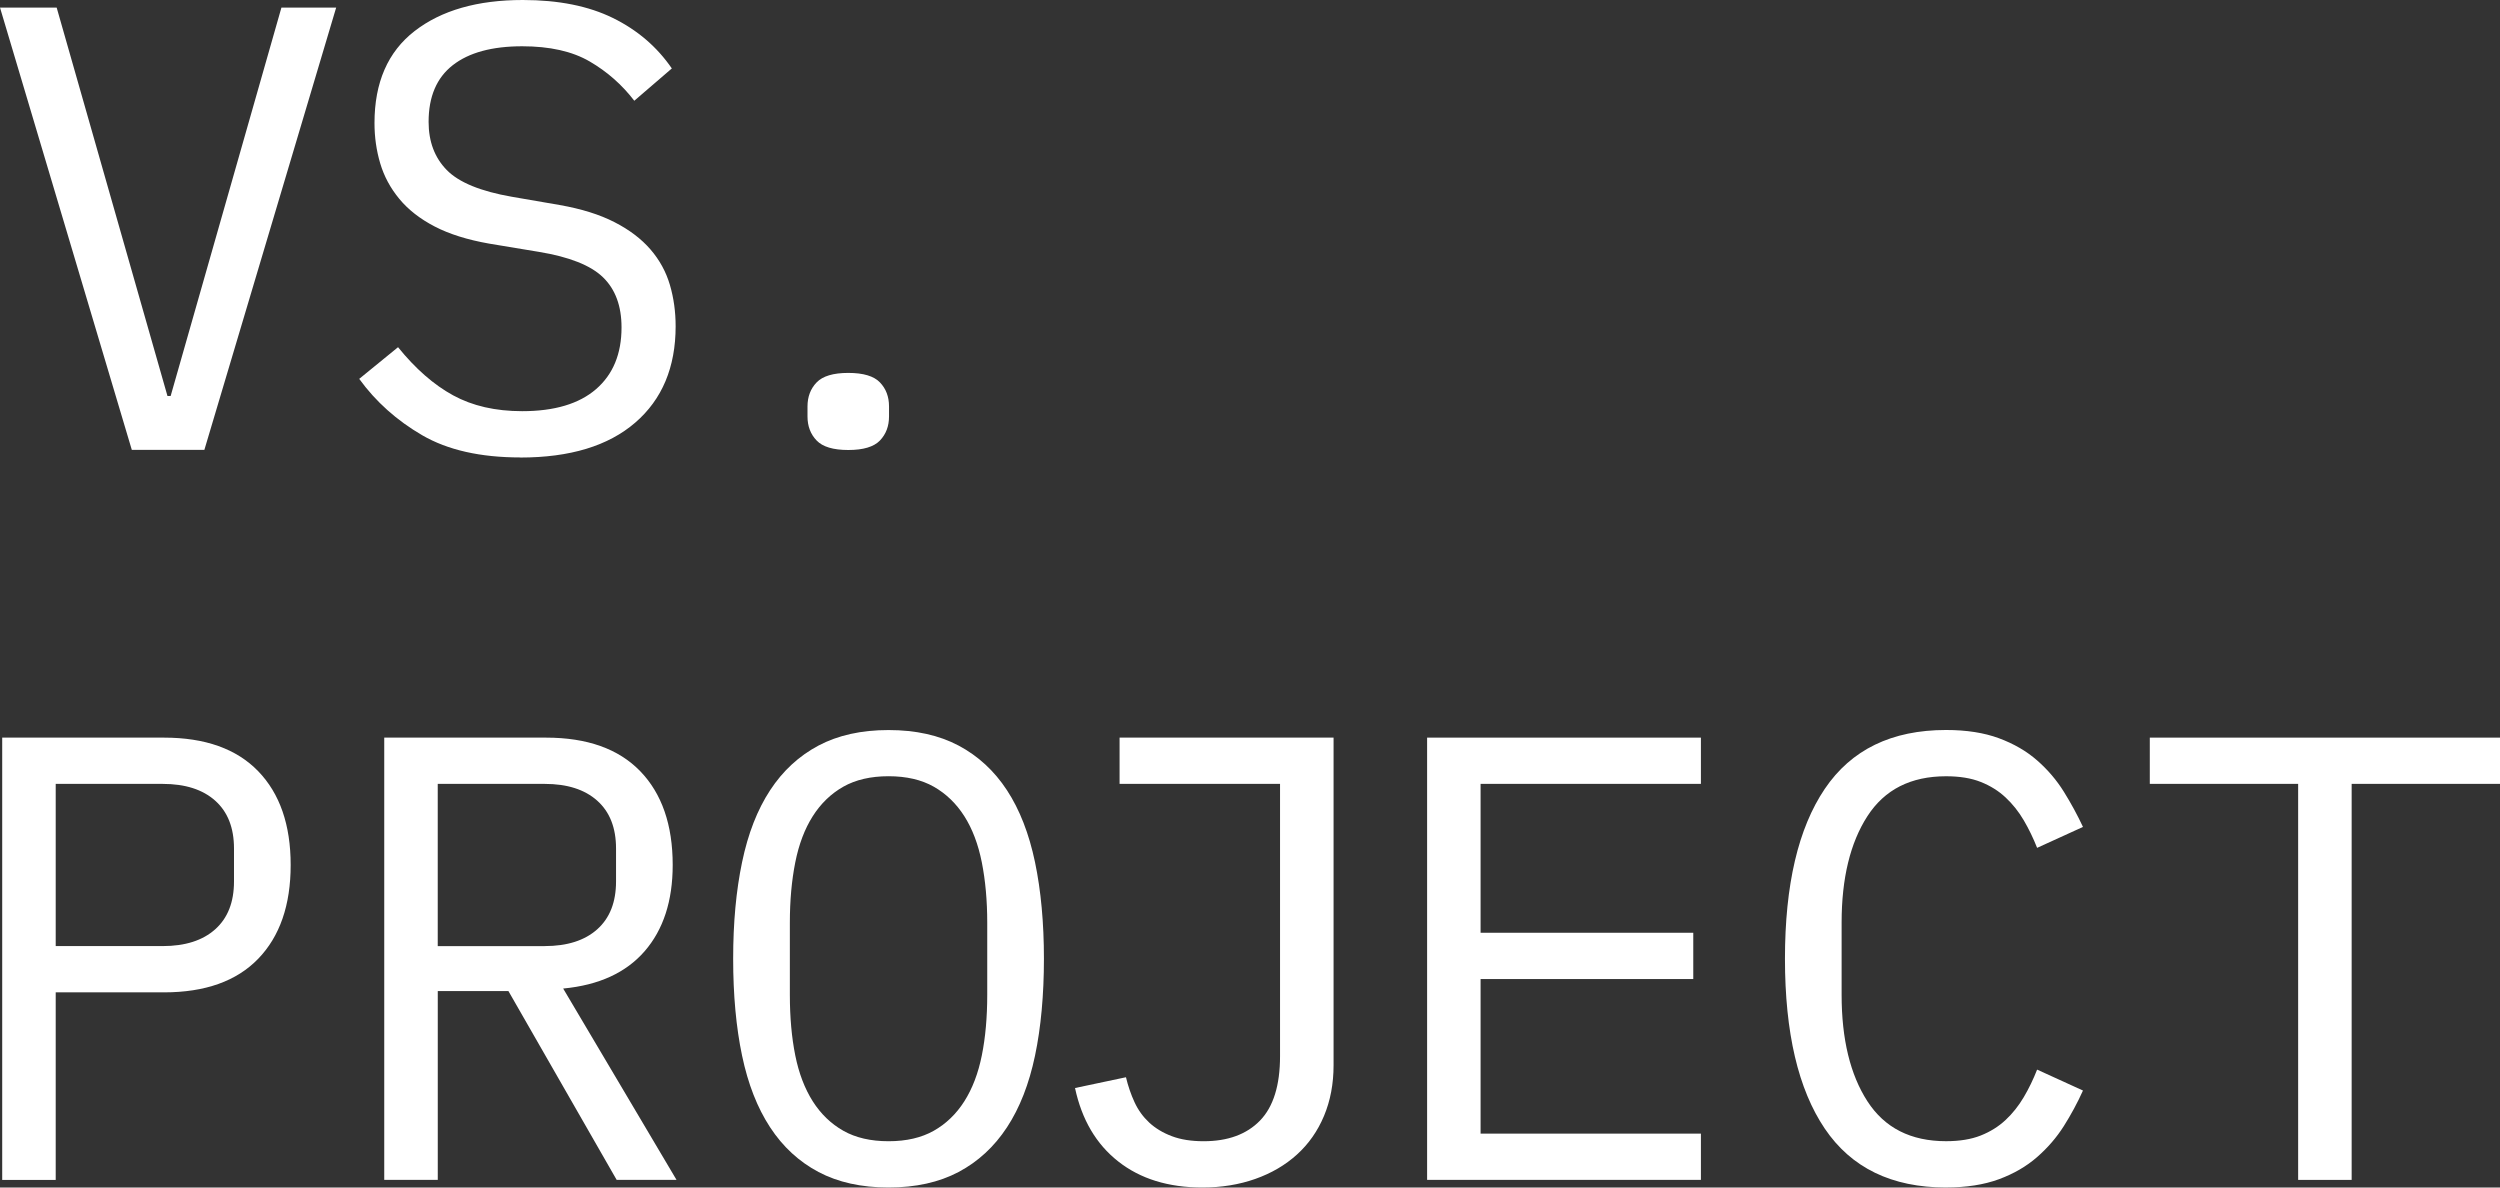 <?xml version="1.0" encoding="UTF-8"?> <svg xmlns="http://www.w3.org/2000/svg" width="400" height="190" viewBox="0 0 400 190" fill="none"><rect x="0" y="0" width="400" height="190" fill="#333333" stroke="none"/><path d="M21.088 71.975L0 1.211H9.066L26.794 63.355H27.305L45.029 1.211H53.788L32.7 71.975H21.088Z" fill="white"></path><path d="M83.251 73.191C76.865 73.191 71.639 72.006 67.563 69.645C63.488 67.278 60.123 64.271 57.475 60.618L63.687 55.55C66.474 58.995 69.409 61.569 72.498 63.254C75.586 64.943 79.273 65.788 83.553 65.788C88.712 65.788 92.655 64.612 95.37 62.261C98.085 59.91 99.445 56.618 99.445 52.385C99.445 48.96 98.458 46.289 96.49 44.376C94.521 42.457 91.09 41.099 86.202 40.295L78.255 38.977C74.794 38.366 71.889 37.456 69.547 36.239C67.205 35.023 65.319 33.548 63.892 31.823C62.465 30.098 61.448 28.205 60.834 26.139C60.221 24.073 59.919 21.926 59.919 19.692C59.919 13.194 62.056 8.289 66.336 4.971C70.616 1.654 76.389 0 83.655 0C89.362 0 94.163 0.962 98.07 2.88C101.976 4.798 105.116 7.49 107.494 10.95L101.486 16.12C99.517 13.55 97.139 11.459 94.352 9.836C91.566 8.213 87.966 7.404 83.553 7.404C78.731 7.404 75.029 8.411 72.447 10.426C69.864 12.441 68.576 15.464 68.576 19.494C68.576 22.653 69.542 25.223 71.48 27.202C73.413 29.182 76.895 30.612 81.922 31.487L89.561 32.805C93.023 33.415 95.943 34.326 98.32 35.547C100.698 36.764 102.616 38.219 104.078 39.913C105.54 41.608 106.573 43.501 107.187 45.597C107.801 47.693 108.102 49.897 108.102 52.197C108.102 58.761 105.944 63.905 101.634 67.624C97.318 71.349 91.192 73.206 83.246 73.206L83.251 73.191Z" fill="white"></path><path d="M135.725 72C133.316 72 131.624 71.492 130.658 70.479C129.686 69.466 129.2 68.184 129.2 66.637V65.029C129.2 63.482 129.686 62.2 130.658 61.188C131.629 60.175 133.316 59.666 135.725 59.666C138.133 59.666 139.826 60.175 140.792 61.188C141.764 62.2 142.244 63.482 142.244 65.029V66.637C142.244 68.189 141.759 69.466 140.792 70.479C139.821 71.492 138.133 72 135.725 72Z" fill="white"></path><path d="M0.353 118.02H26.232C32.818 118.02 37.844 119.811 41.311 123.393C44.773 126.975 46.507 131.977 46.507 138.399C46.507 144.82 44.773 149.822 41.311 153.404C37.849 156.986 32.818 158.778 26.232 158.778H8.913V188.789H0.353V118.02ZM8.913 151.374H26.027C29.627 151.374 32.429 150.478 34.434 148.687C36.438 146.896 37.44 144.347 37.44 141.034V135.763C37.44 132.45 36.438 129.901 34.434 128.11C32.429 126.319 29.627 125.423 26.027 125.423H8.913V151.379V151.374Z" fill="white"></path><path d="M61.478 188.784V118.02H87.357C93.943 118.02 98.97 119.811 102.437 123.393C105.899 126.975 107.632 131.977 107.632 138.399C107.632 144.143 106.139 148.738 103.148 152.188C100.156 155.633 95.815 157.628 90.108 158.167L108.246 188.784H98.668L81.349 158.574H70.043V188.784H61.478ZM87.153 151.374C90.753 151.374 93.555 150.478 95.559 148.687C97.564 146.896 98.566 144.347 98.566 141.034V135.763C98.566 132.45 97.564 129.901 95.559 128.11C93.555 126.319 90.753 125.423 87.153 125.423H70.038V151.379H87.153V151.374Z" fill="white"></path><path d="M142.167 190C137.821 190 134.083 189.171 130.959 187.517C127.835 185.863 125.252 183.477 123.217 180.368C121.177 177.259 119.684 173.442 118.733 168.914C117.782 164.385 117.306 159.215 117.306 153.404C117.306 147.594 117.782 142.505 118.733 137.946C119.684 133.382 121.177 129.55 123.217 126.441C125.252 123.332 127.835 120.951 130.959 119.292C134.083 117.638 137.816 116.809 142.167 116.809C146.519 116.809 150.252 117.638 153.376 119.292C156.5 120.951 159.083 123.332 161.118 126.441C163.153 129.55 164.646 133.387 165.602 137.946C166.553 142.505 167.029 147.66 167.029 153.404C167.029 159.149 166.553 164.39 165.602 168.914C164.651 173.442 163.158 177.264 161.118 180.368C159.077 183.477 156.5 185.858 153.376 187.517C150.252 189.171 146.514 190 142.167 190ZM142.167 182.596C145.021 182.596 147.429 182.037 149.403 180.922C151.372 179.808 153.003 178.236 154.291 176.211C155.58 174.18 156.516 171.733 157.093 168.858C157.671 165.988 157.958 162.757 157.958 159.175V147.619C157.958 144.108 157.666 140.892 157.093 137.987C156.516 135.081 155.58 132.613 154.291 130.588C153.003 128.563 151.372 126.991 149.403 125.871C147.434 124.757 145.021 124.197 142.167 124.197C139.314 124.197 136.906 124.757 134.932 125.871C132.963 126.986 131.332 128.558 130.044 130.588C128.755 132.613 127.819 135.081 127.241 137.987C126.664 140.892 126.377 144.103 126.377 147.619V159.175C126.377 162.757 126.664 165.983 127.241 168.858C127.819 171.733 128.755 174.18 130.044 176.211C131.332 178.236 132.963 179.808 134.932 180.922C136.901 182.037 139.314 182.596 142.167 182.596Z" fill="white"></path><path d="M213.371 118.02V170.435C213.371 173.412 212.86 176.114 211.842 178.546C210.825 180.978 209.378 183.039 207.511 184.728C205.645 186.418 203.421 187.72 200.838 188.631C198.256 189.542 195.439 190 192.381 190C186.945 190 182.461 188.616 178.933 185.843C175.399 183.075 173.088 179.151 172.004 174.083L180.155 172.358C180.492 173.778 180.952 175.111 181.53 176.363C182.108 177.615 182.89 178.693 183.872 179.609C184.854 180.52 186.061 181.248 187.487 181.787C188.914 182.332 190.612 182.596 192.58 182.596C196.451 182.596 199.458 181.497 201.595 179.299C203.732 177.101 204.806 173.661 204.806 168.99V125.418H179.132V118.02H213.371Z" fill="white"></path><path d="M228.338 188.784V118.02H272.145V125.418H236.893V149.242H270.923V156.646H236.893V181.38H272.145V188.779H228.338V188.784Z" fill="white"></path><path d="M311.37 190C302.677 190 296.204 186.855 291.959 180.571C287.715 174.287 285.593 165.23 285.593 153.399C285.593 141.569 287.715 132.517 291.959 126.227C296.204 119.943 302.672 116.799 311.37 116.799C314.632 116.799 317.45 117.236 319.827 118.117C322.205 118.997 324.24 120.177 325.938 121.663C327.636 123.149 329.062 124.823 330.218 126.68C331.373 128.538 332.391 130.415 333.276 132.308L325.938 135.656C325.324 134.104 324.614 132.634 323.8 131.245C322.987 129.86 322.016 128.644 320.896 127.596C319.776 126.548 318.452 125.719 316.923 125.113C315.394 124.502 313.543 124.202 311.37 124.202C305.73 124.202 301.537 126.329 298.786 130.588C296.035 134.847 294.659 140.526 294.659 147.619V159.175C294.659 166.273 296.035 171.946 298.786 176.205C301.537 180.464 305.73 182.591 311.37 182.591C313.543 182.591 315.394 182.286 316.923 181.68C318.452 181.07 319.776 180.246 320.896 179.197C322.016 178.149 322.982 176.933 323.8 175.549C324.619 174.165 325.329 172.694 325.938 171.137L333.276 174.486C332.391 176.445 331.373 178.337 330.218 180.164C329.062 181.991 327.636 183.645 325.938 185.13C324.24 186.616 322.2 187.802 319.827 188.677C317.45 189.552 314.632 189.995 311.37 189.995V190Z" fill="white"></path><path d="M376.264 125.418V188.784H367.704V125.418H343.968V118.02H400V125.418H376.264Z" fill="white"></path></svg> 